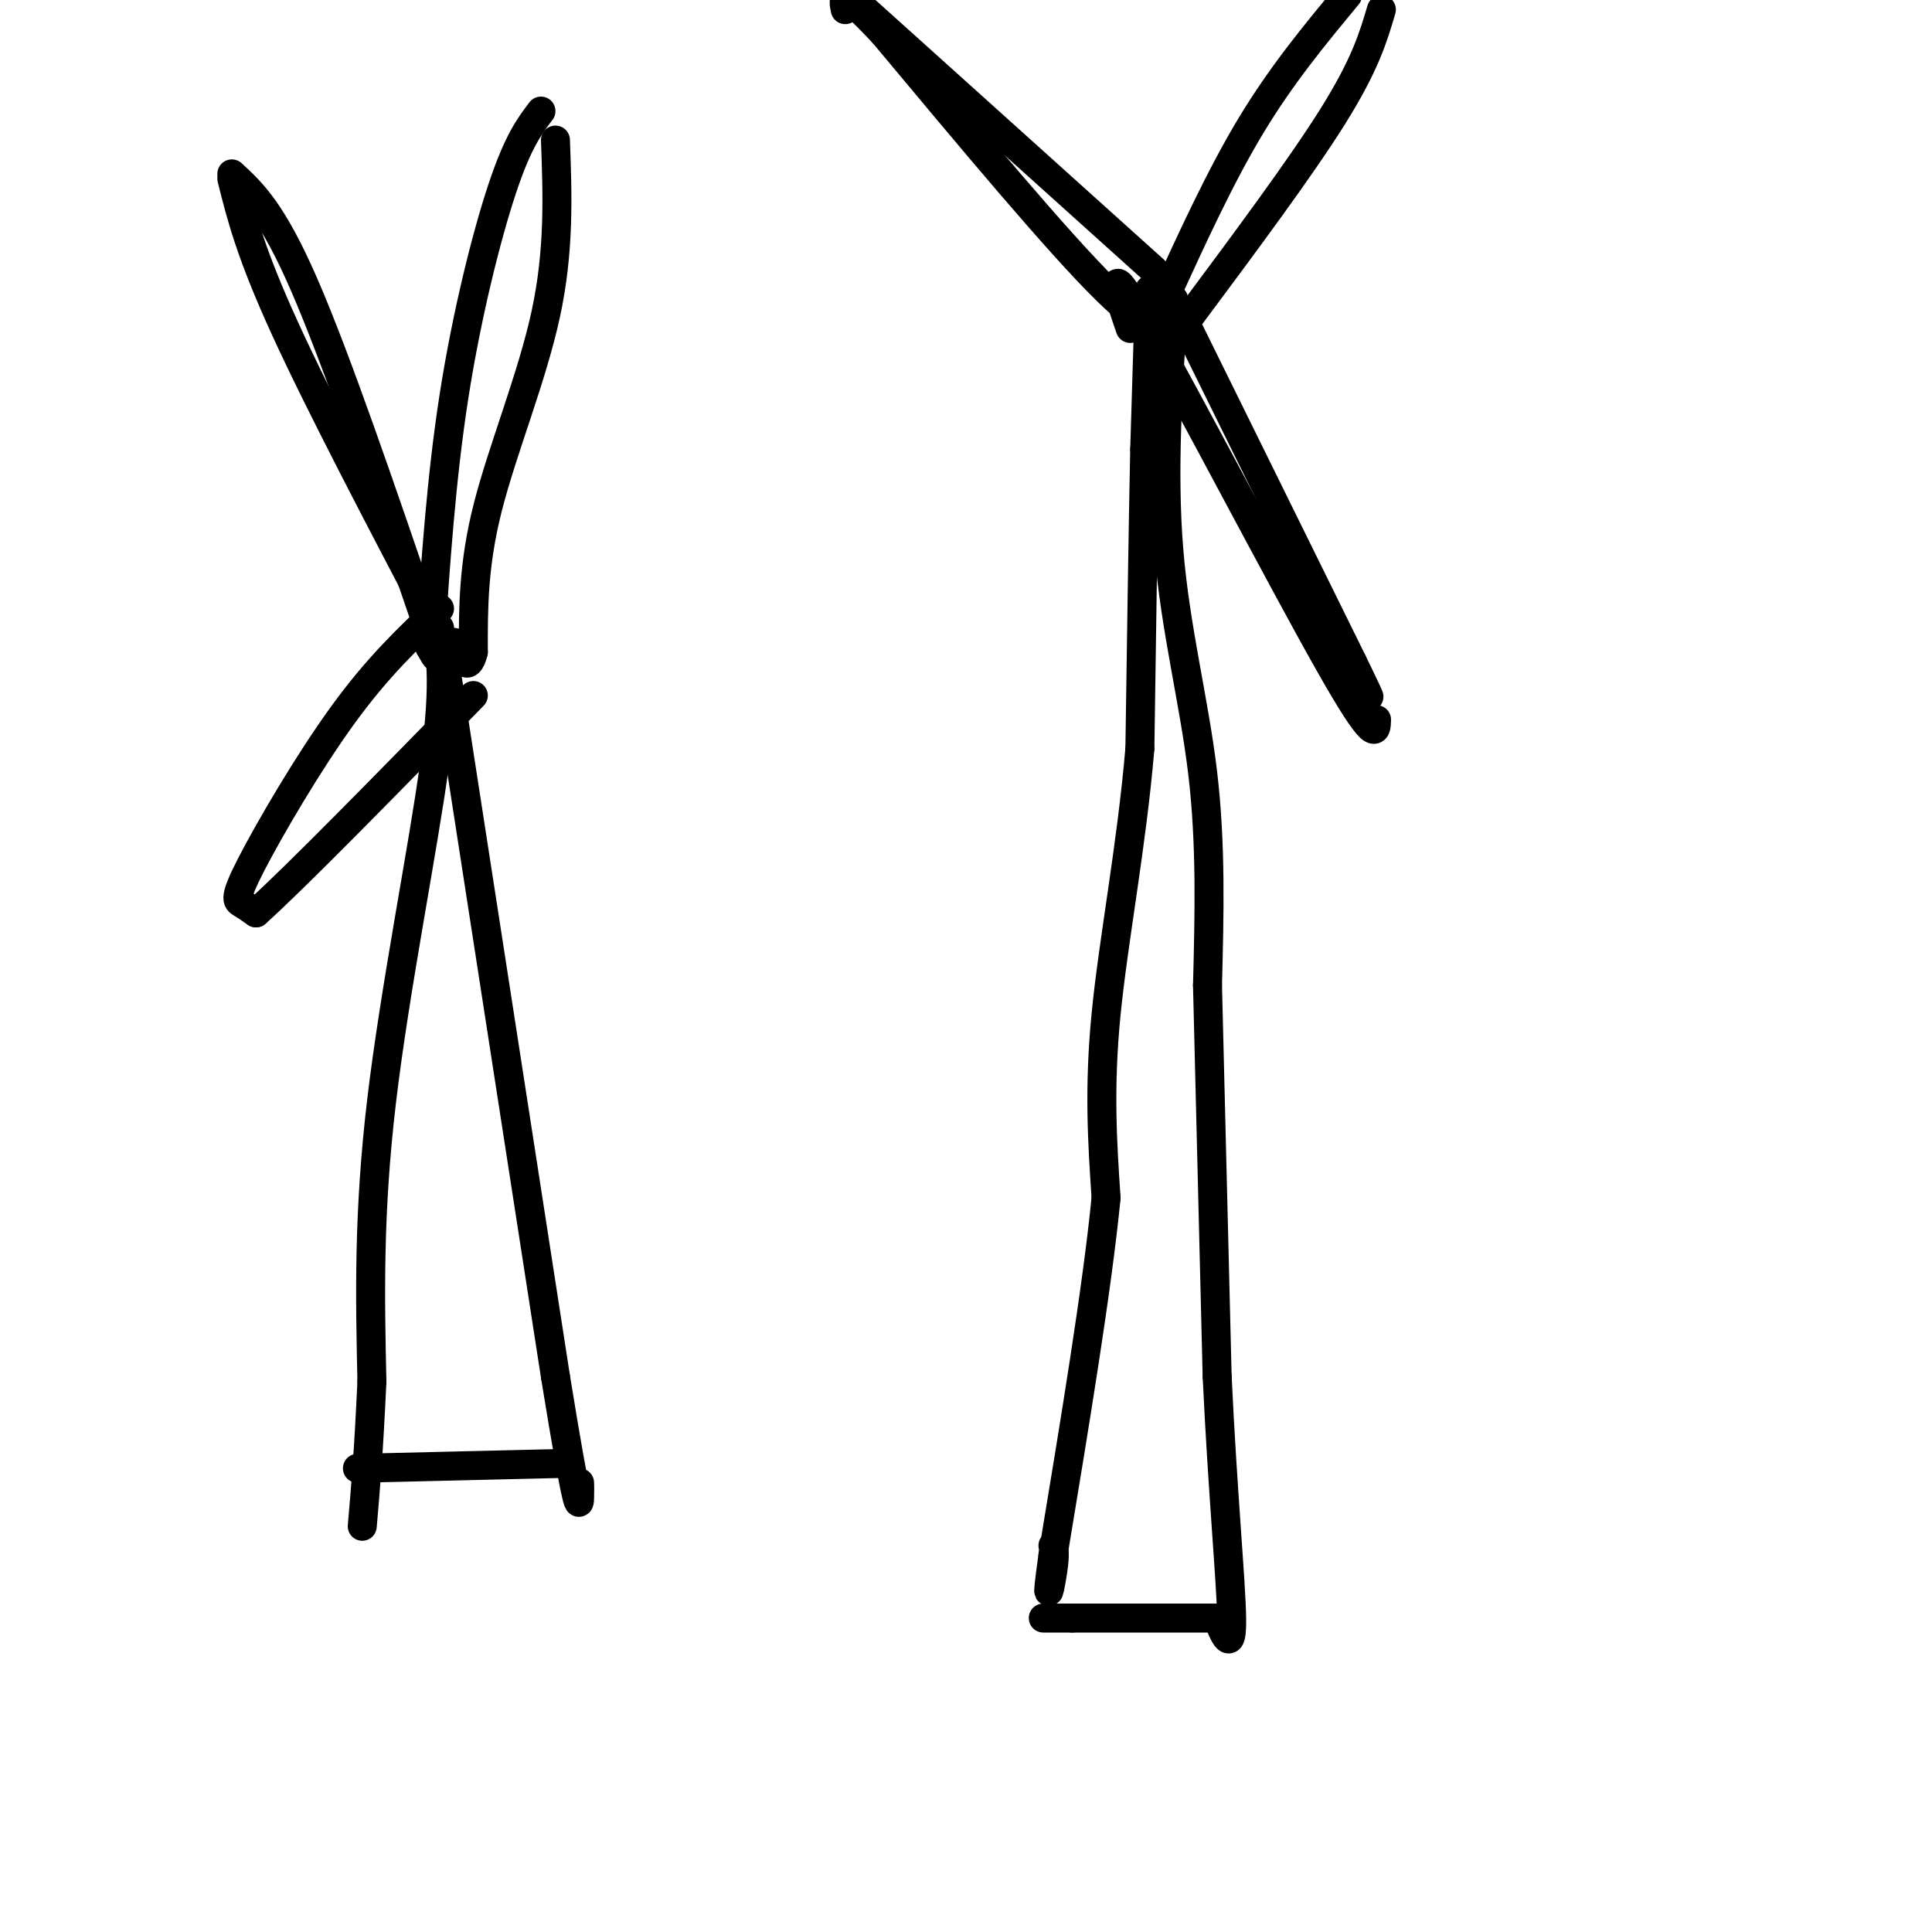 <svg viewBox='0 0 400 400' version='1.1' xmlns='http://www.w3.org/2000/svg' xmlns:xlink='http://www.w3.org/1999/xlink'><g fill='none' stroke='#000000' stroke-width='6' stroke-linecap='round' stroke-linejoin='round'><path d='M238,60c0.000,0.000 -1.000,33.000 -1,33'/><path d='M237,93c-0.333,15.833 -0.667,38.917 -1,62'/><path d='M236,155c-1.711,20.178 -5.489,39.622 -7,55c-1.511,15.378 -0.756,26.689 0,38'/><path d='M229,248c-1.833,18.667 -6.417,46.333 -11,74'/><path d='M218,322c-1.711,12.400 -0.489,6.400 0,3c0.489,-3.400 0.244,-4.200 0,-5'/><path d='M243,62c-1.178,17.822 -2.356,35.644 -1,52c1.356,16.356 5.244,31.244 7,46c1.756,14.756 1.378,29.378 1,44'/><path d='M250,204c0.500,20.833 1.250,50.917 2,81'/><path d='M252,285c1.111,23.711 2.889,42.489 3,50c0.111,7.511 -1.444,3.756 -3,0'/><path d='M252,335c-5.500,0.000 -17.750,0.000 -30,0'/><path d='M222,335c-6.000,0.000 -6.000,0.000 -6,0'/><path d='M242,65c-1.583,2.333 -3.167,4.667 -13,-5c-9.833,-9.667 -27.917,-31.333 -46,-53'/><path d='M183,7c-9.000,-9.667 -8.500,-7.333 -8,-5'/><path d='M179,2c0.000,0.000 60.000,54.000 60,54'/><path d='M241,62c5.833,-12.750 11.667,-25.500 18,-36c6.333,-10.500 13.167,-18.750 20,-27'/><path d='M286,2c-1.667,5.667 -3.333,11.333 -10,22c-6.667,10.667 -18.333,26.333 -30,42'/><path d='M246,66c-5.500,7.333 -4.250,4.667 -3,2'/><path d='M234,68c-2.733,-7.933 -5.467,-15.867 3,-1c8.467,14.867 28.133,52.533 38,70c9.867,17.467 9.933,14.733 10,12'/><path d='M244,64c0.000,0.000 36.000,73.000 36,73'/><path d='M280,137c6.000,12.333 3.000,6.667 0,1'/><path d='M90,129c1.178,5.756 2.356,11.511 0,29c-2.356,17.489 -8.244,46.711 -11,70c-2.756,23.289 -2.378,40.644 -2,58'/><path d='M77,286c-0.667,14.667 -1.333,22.333 -2,30'/><path d='M91,130c0.000,0.000 24.000,155.000 24,155'/><path d='M115,285c4.844,29.800 4.956,26.800 5,25c0.044,-1.800 0.022,-2.400 0,-3'/><path d='M116,303c0.000,0.000 -42.000,1.000 -42,1'/><path d='M91,131c-12.417,-23.667 -24.833,-47.333 -32,-63c-7.167,-15.667 -9.083,-23.333 -11,-31'/><path d='M48,36c4.167,3.833 8.333,7.667 15,23c6.667,15.333 15.833,42.167 25,69'/><path d='M88,128c4.167,12.167 2.083,8.083 0,4'/><path d='M89,134c1.178,-17.533 2.356,-35.067 5,-52c2.644,-16.933 6.756,-33.267 10,-43c3.244,-9.733 5.622,-12.867 8,-16'/><path d='M115,29c0.422,11.422 0.844,22.844 -2,36c-2.844,13.156 -8.956,28.044 -12,40c-3.044,11.956 -3.022,20.978 -3,30'/><path d='M98,135c-1.167,4.667 -2.583,1.333 -4,-2'/><path d='M91,126c-6.381,6.018 -12.762,12.036 -20,22c-7.238,9.964 -15.333,23.875 -19,31c-3.667,7.125 -2.905,7.464 -2,8c0.905,0.536 1.952,1.268 3,2'/><path d='M53,189c8.000,-7.167 26.500,-26.083 45,-45'/></g>
</svg>